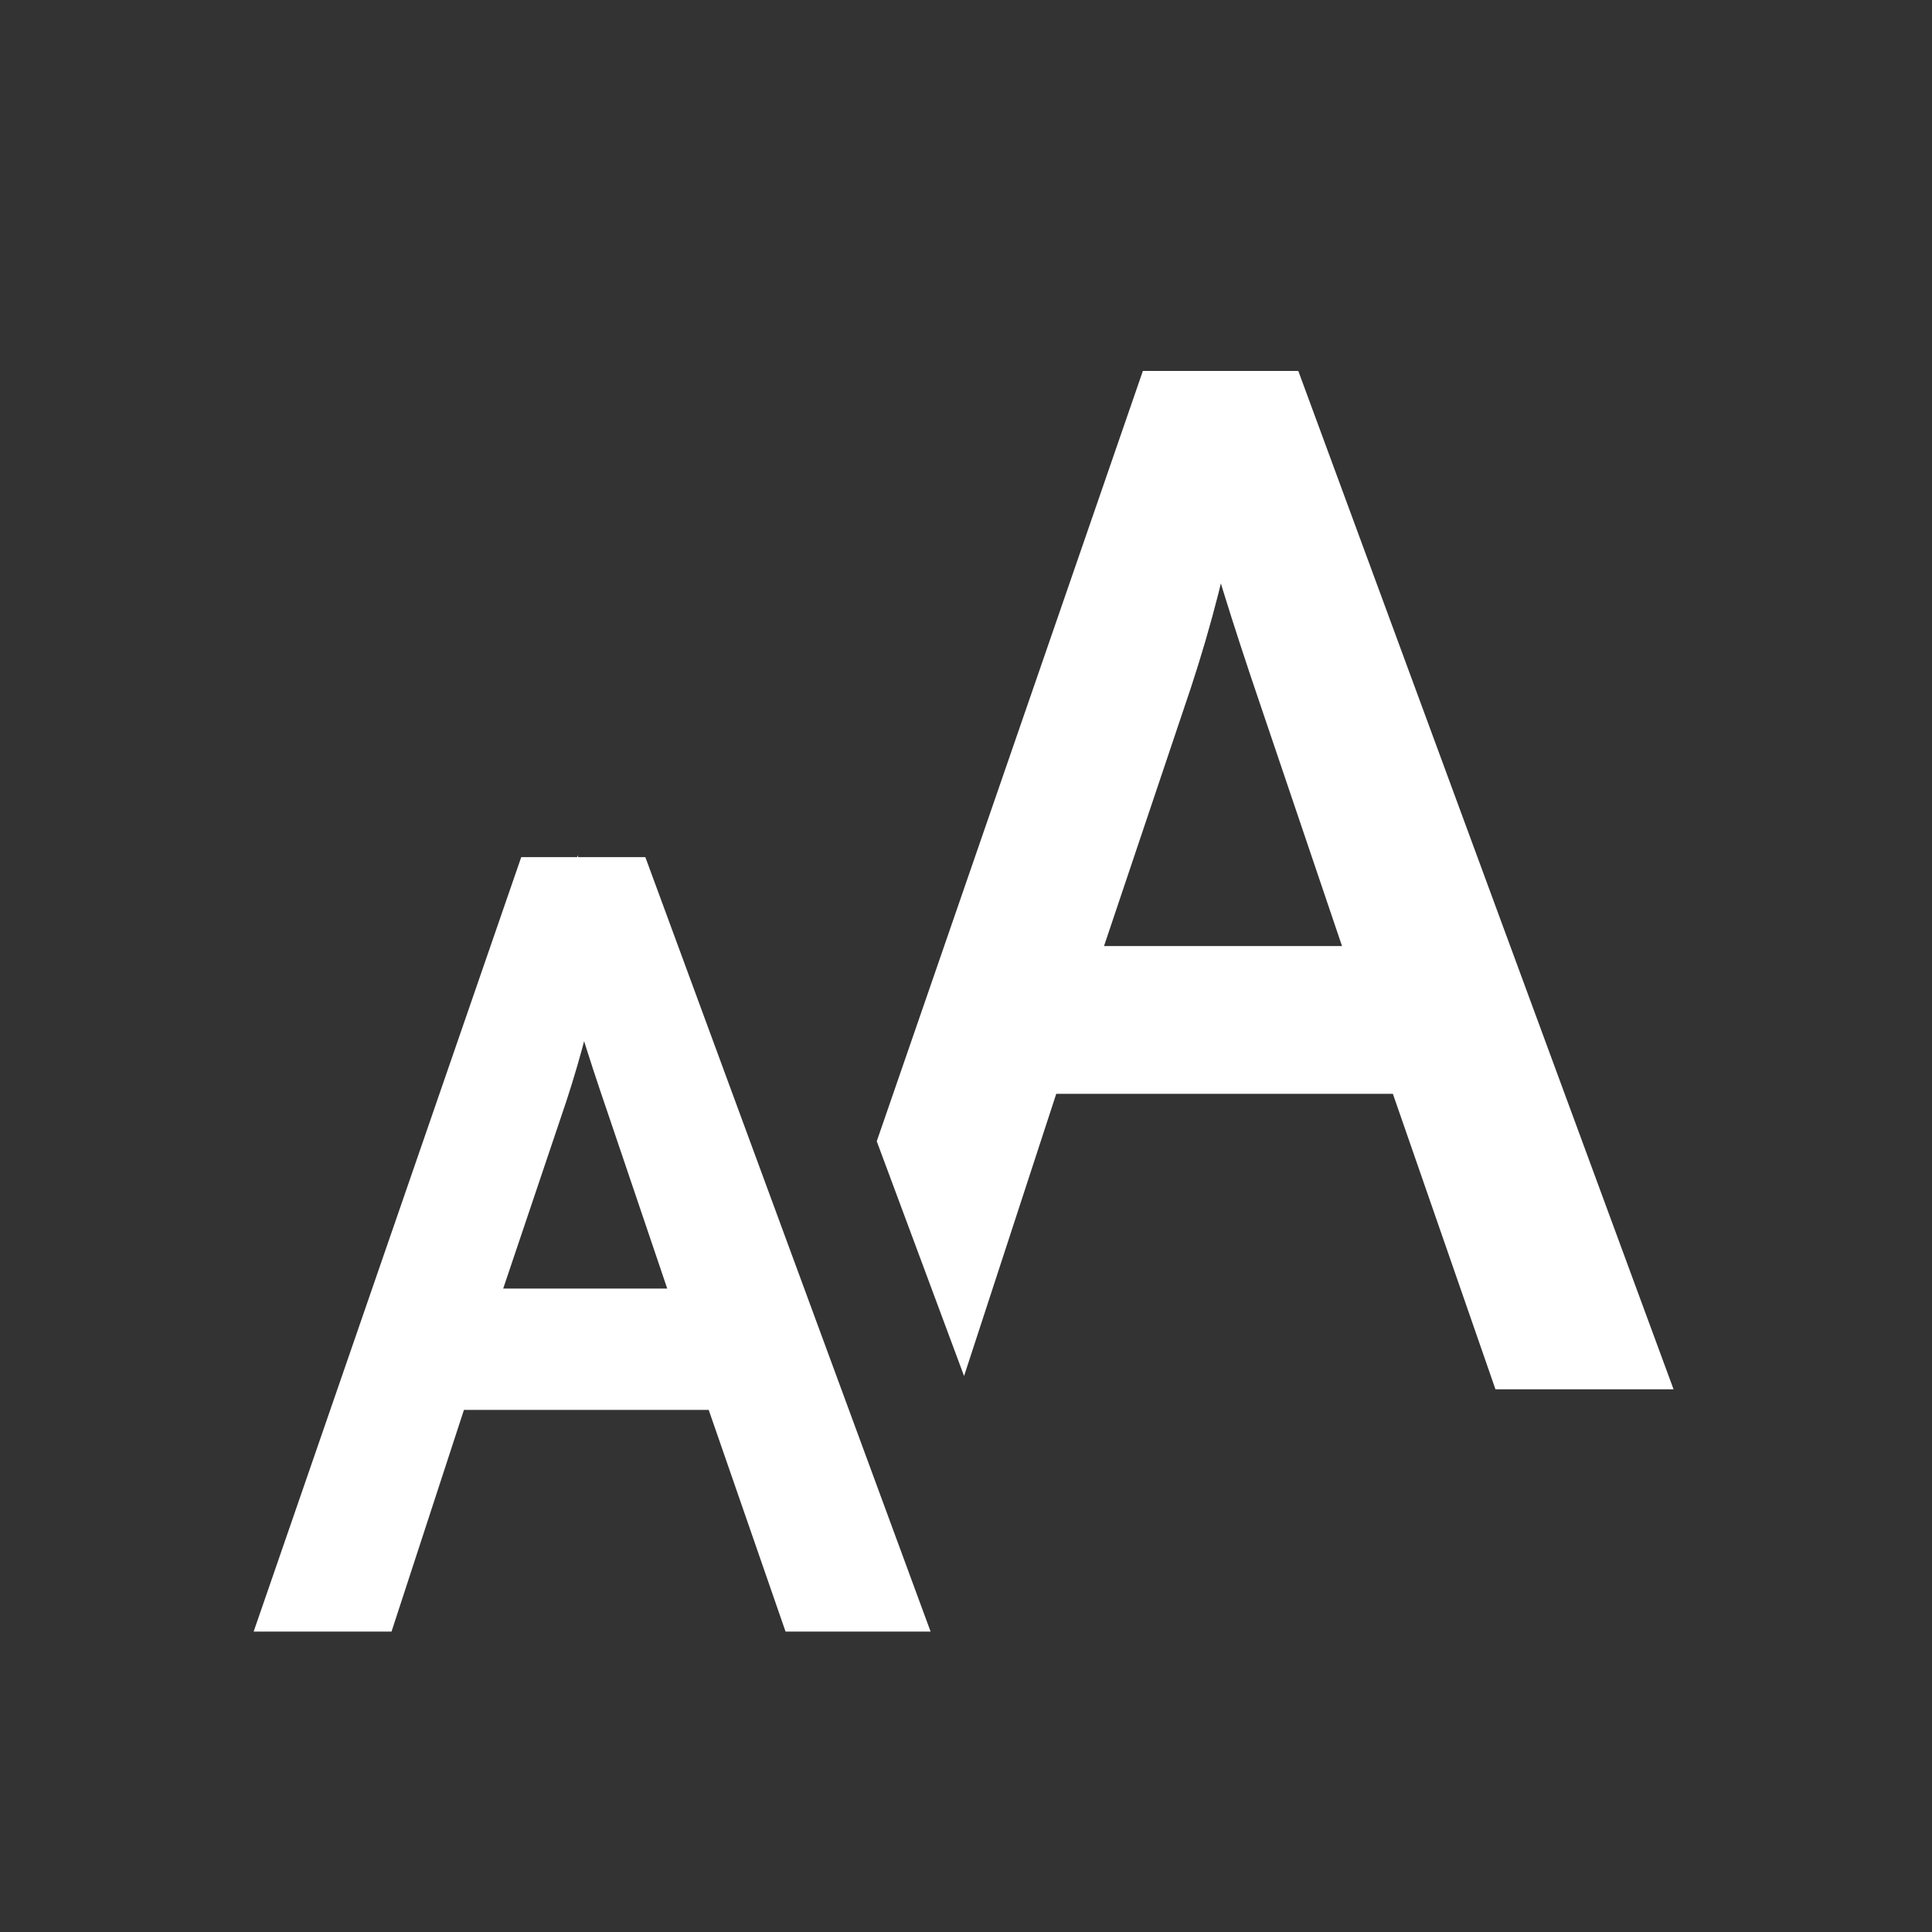 <?xml version="1.0" encoding="utf-8"?>
<!-- Generator: Adobe Illustrator 16.0.3, SVG Export Plug-In . SVG Version: 6.00 Build 0)  -->
<!DOCTYPE svg PUBLIC "-//W3C//DTD SVG 1.1//EN" "http://www.w3.org/Graphics/SVG/1.1/DTD/svg11.dtd">
<svg version="1.1" id="Ebene_1" xmlns="http://www.w3.org/2000/svg" xmlns:xlink="http://www.w3.org/1999/xlink" x="0px" y="0px"
	 width="11.338px" height="11.338px" viewBox="0 0 11.338 11.338" enable-background="new 0 0 11.338 11.338" xml:space="preserve">
<rect x="0" y="0" width="11.338" height="11.338" fill="#333333" stroke="none"/>
<g>
	<path fill="#FFFFFF" stroke="#FFFFFF" stroke-width="0.25" stroke-miterlimit="10" d="M1.664,9.45l1.484-4.295H3.7L5.282,9.45
		H4.699L4.248,8.149H2.632L2.207,9.45H1.664z M2.779,7.687H4.09L3.687,6.497C3.563,6.136,3.472,5.839,3.412,5.606
		c-0.049,0.275-0.119,0.549-0.208,0.82L2.779,7.687z"/>
</g>
<path fill="#FFFFFF" stroke="#FFFFFF" stroke-width="0.25" stroke-miterlimit="10" d="M7.532,2.302H6.796L5.278,6.696l0.372,1
	l0.458-1.402h2.155l0.602,1.734h0.777L7.532,2.302z M6.305,5.677l0.565-1.68C6.989,3.635,7.083,3.27,7.147,2.903
	c0.079,0.31,0.202,0.706,0.366,1.188l0.537,1.586H6.305z"/>
</svg>
